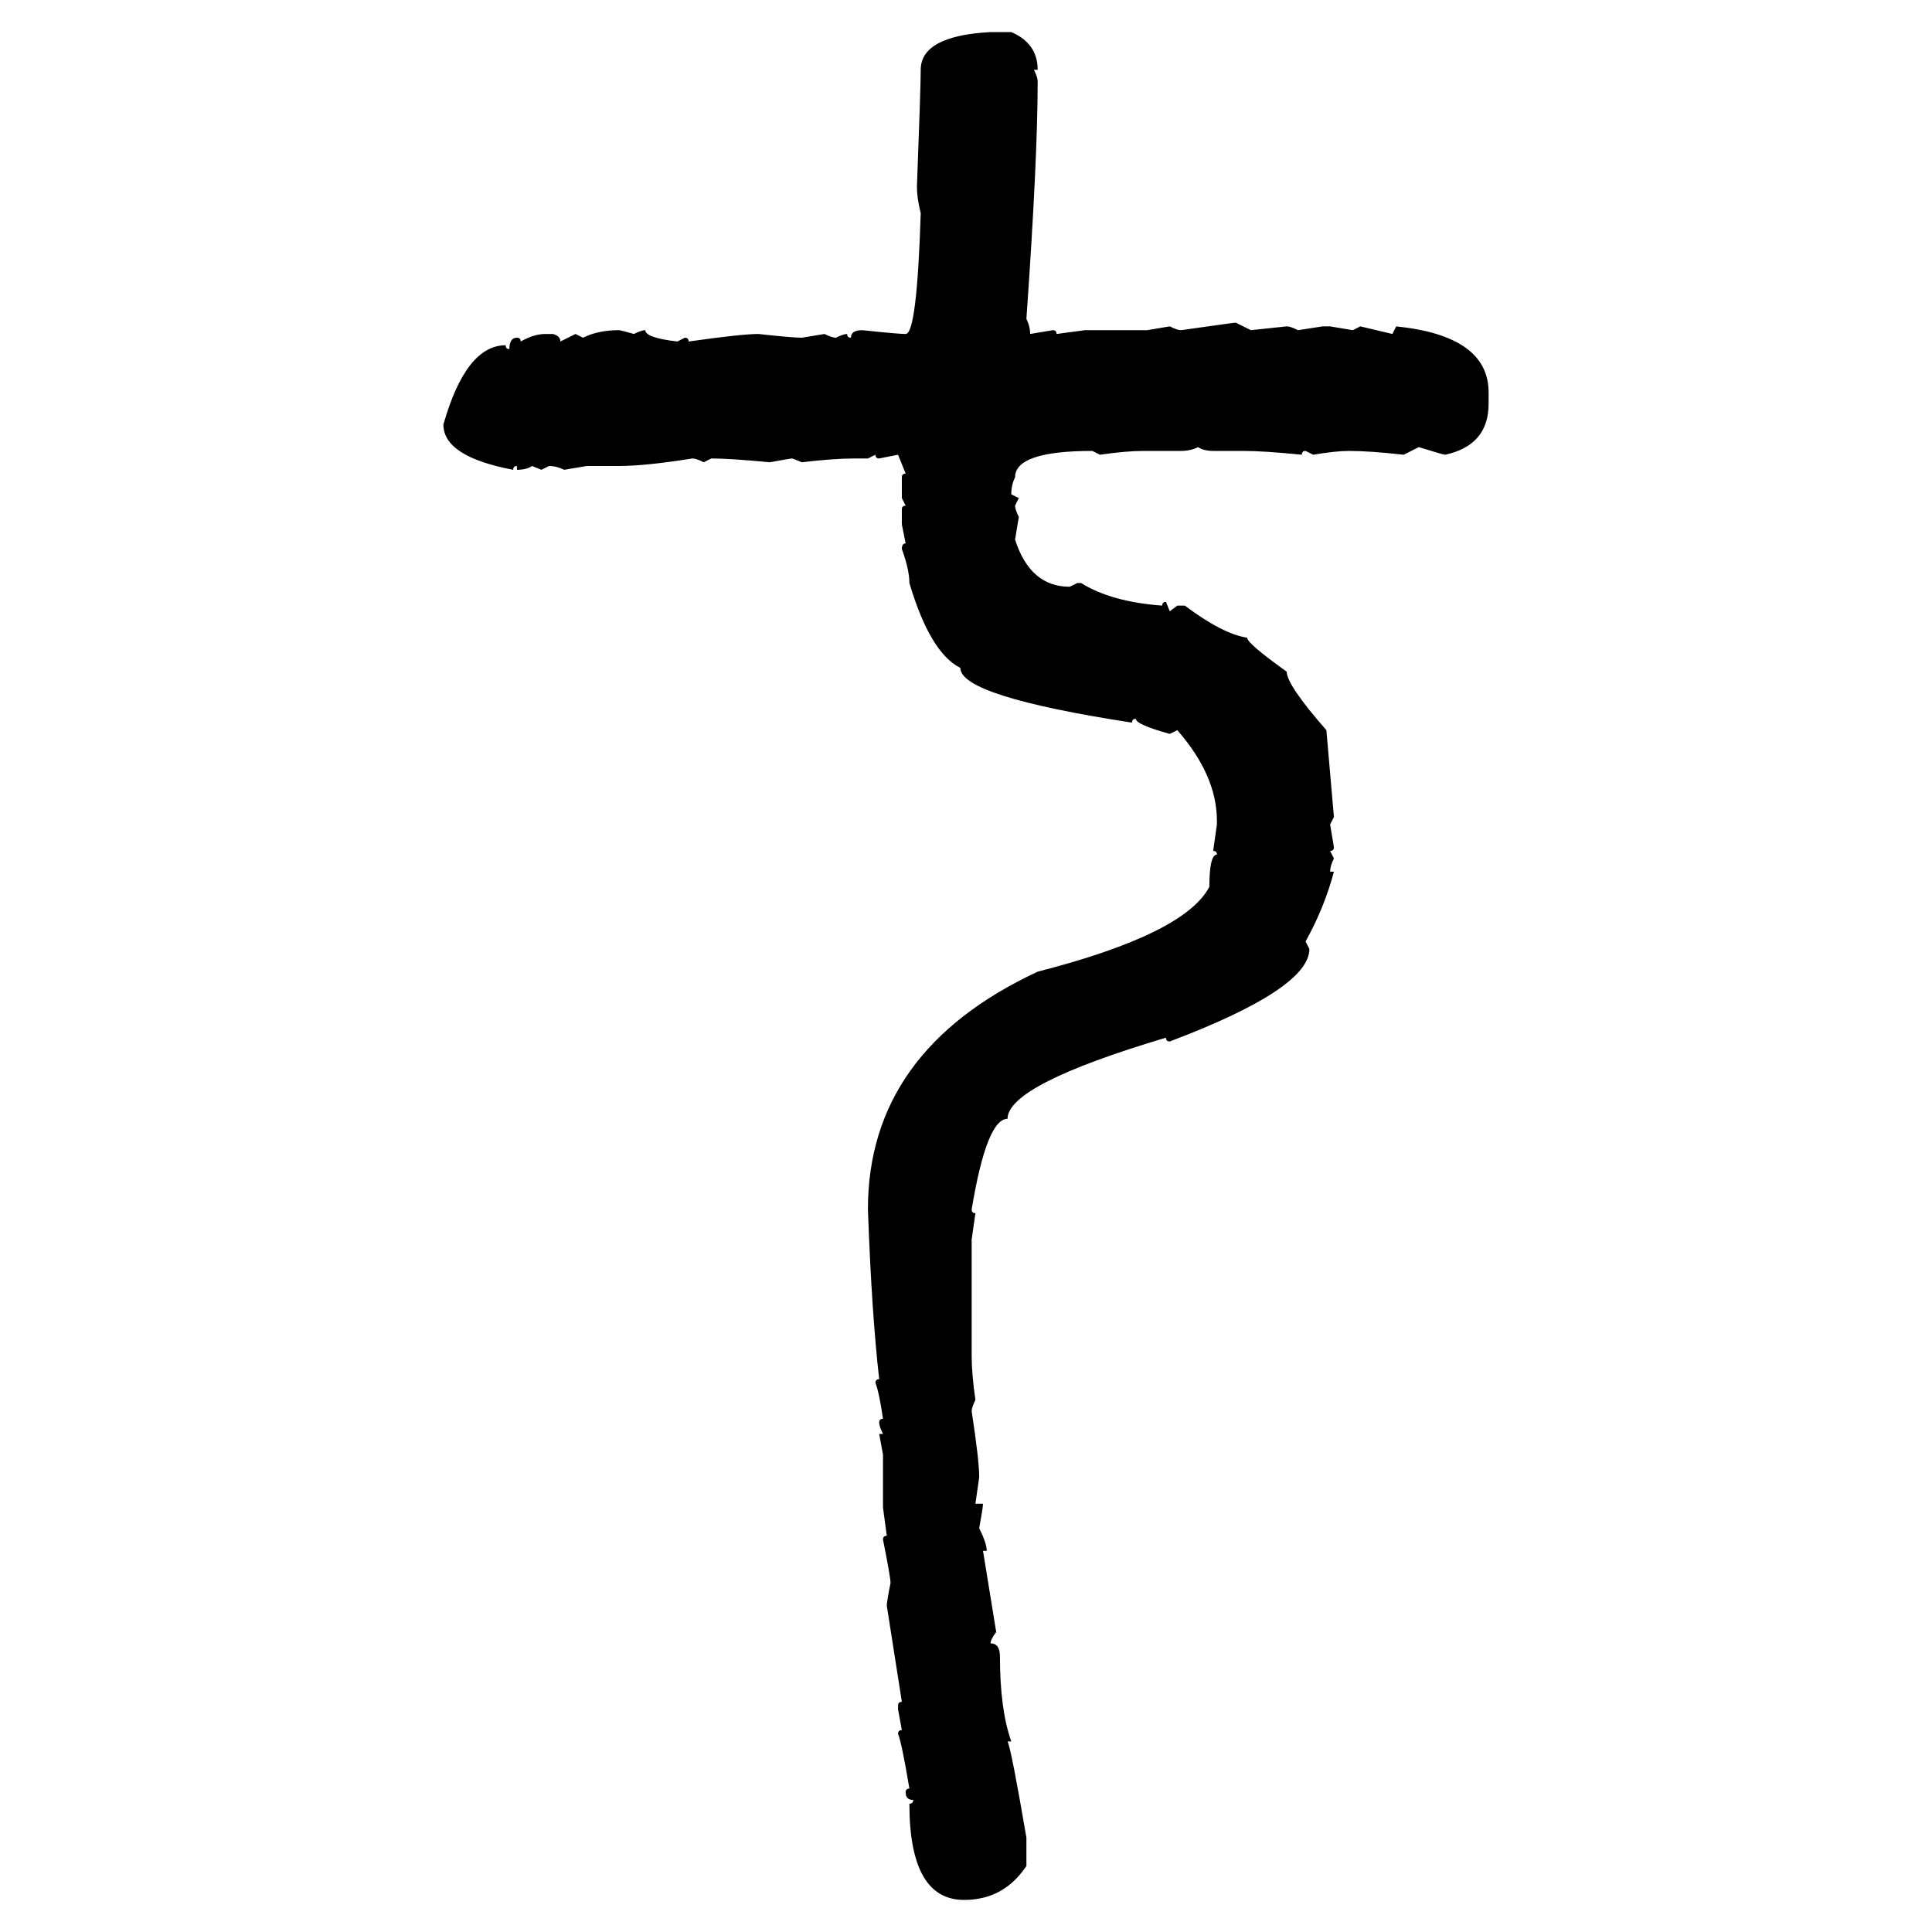 <svg xmlns="http://www.w3.org/2000/svg" xmlns:xlink="http://www.w3.org/1999/xlink" width="300" height="300"><path d="M153.81 4.98L153.81 4.98L157.03 4.98Q161.13 6.74 161.13 10.84L161.13 10.84L160.55 10.84Q161.13 12.01 161.13 12.60L161.13 12.60Q161.13 24.61 159.38 49.51L159.38 49.51Q159.96 50.68 159.96 51.86L159.96 51.86L163.48 51.27Q164.06 51.27 164.06 51.86L164.06 51.86L168.46 51.27L178.13 51.27L181.64 50.68Q182.81 51.27 183.40 51.27L183.40 51.27Q191.60 50.10 191.89 50.10L191.89 50.10L194.24 51.27L199.80 50.68Q200.39 50.68 201.56 51.27L201.56 51.27L205.37 50.68L206.54 50.68L210.06 51.27L211.23 50.68L216.21 51.86L216.80 50.68Q231.15 52.15 231.15 60.94L231.15 60.94L231.15 62.70Q231.15 69.14 224.41 70.61L224.41 70.61Q224.12 70.61 220.31 69.43L220.31 69.43L217.97 70.61Q212.70 70.02 209.47 70.02L209.47 70.02Q207.42 70.02 203.91 70.61L203.91 70.61L202.73 70.02Q202.15 70.02 202.15 70.61L202.15 70.61Q196.29 70.02 193.07 70.02L193.07 70.02L188.38 70.02Q186.91 70.02 186.04 69.43L186.04 69.43Q184.86 70.02 183.40 70.02L183.40 70.02L177.54 70.02Q174.90 70.02 170.80 70.61L170.80 70.61L169.63 70.02Q157.62 70.02 157.62 74.12L157.62 74.12Q157.03 75.29 157.03 76.76L157.03 76.76L158.20 77.34L157.62 78.52Q157.62 79.10 158.20 80.27L158.20 80.27L157.62 83.79Q159.96 91.11 166.11 91.11L166.11 91.11L167.29 90.53L167.87 90.53Q172.56 93.46 180.47 94.04L180.47 94.04Q180.47 93.46 181.05 93.46L181.05 93.46L181.64 94.92L182.81 94.04L183.98 94.04Q189.84 98.44 193.65 99.02L193.65 99.02Q193.65 99.90 199.80 104.30L199.80 104.30Q199.80 106.35 205.96 113.38L205.96 113.38L207.13 126.86L206.54 128.03L207.13 131.54Q207.13 132.13 206.54 132.13L206.54 132.13L207.13 133.30Q206.54 134.47 206.54 135.35L206.54 135.35L207.13 135.35Q205.66 140.92 202.73 146.19L202.73 146.19L203.32 147.36Q203.32 153.52 181.64 161.72L181.64 161.72Q181.05 161.72 181.05 161.13L181.05 161.13Q156.45 168.46 156.45 173.73L156.45 173.73Q153.22 173.73 150.88 187.79L150.88 187.79Q150.88 188.38 151.46 188.38L151.46 188.38L150.88 192.48L150.88 210.64Q150.88 213.28 151.46 217.38L151.46 217.38Q150.88 218.55 150.88 219.14L150.88 219.14Q152.05 226.76 152.05 229.39L152.05 229.39L151.46 233.50L152.64 233.50Q152.64 234.08 152.05 237.30L152.05 237.30Q153.22 239.65 153.22 240.82L153.22 240.82L152.64 240.82L154.69 253.42Q153.81 254.59 153.81 255.18L153.81 255.18Q155.27 255.18 155.27 257.23L155.27 257.23Q155.27 265.43 157.03 270.41L157.03 270.41L156.45 270.41Q157.03 271.58 159.38 285.35L159.38 285.35L159.38 289.75Q155.86 295.02 149.71 295.02L149.71 295.02Q141.21 295.02 141.21 280.08L141.21 280.08Q141.80 280.08 141.80 279.49L141.80 279.49Q140.63 279.49 140.63 278.32L140.63 278.32Q140.63 277.73 141.21 277.73L141.21 277.73Q140.04 270.70 139.45 269.24L139.45 269.24Q139.45 268.65 140.04 268.65L140.04 268.65L139.45 265.43L139.45 264.84Q139.45 264.26 140.04 264.26L140.04 264.26L137.70 249.32Q137.70 248.73 138.28 245.80L138.28 245.80Q138.28 244.92 137.11 239.06L137.11 239.06Q137.11 238.48 137.70 238.48L137.70 238.48L137.11 234.08L137.11 225.88L136.52 222.66L137.11 222.66Q136.52 221.48 136.52 220.90L136.52 220.90Q136.52 220.31 137.11 220.31L137.11 220.31Q136.52 216.21 135.94 214.75L135.94 214.75Q135.94 214.16 136.52 214.16L136.52 214.16Q135.35 203.91 134.77 187.79L134.77 187.79Q134.77 163.18 161.13 150.88L161.13 150.88Q183.98 145.02 187.79 137.70L187.79 137.70Q187.79 132.71 188.96 132.71L188.96 132.71Q188.96 132.13 188.38 132.13L188.38 132.13L188.96 128.03L188.96 127.44Q188.96 120.41 182.81 113.38L182.81 113.38L181.64 113.96Q176.37 112.50 176.37 111.62L176.37 111.62Q175.78 111.62 175.78 112.21L175.78 112.21Q149.12 108.11 149.12 103.71L149.12 103.71Q144.43 101.37 141.21 90.53L141.21 90.53Q141.21 88.48 140.04 85.25L140.04 85.25Q140.04 84.38 140.63 84.38L140.63 84.38L140.04 81.45L140.04 79.10Q140.04 78.52 140.63 78.52L140.63 78.52L140.04 77.34L140.04 74.12Q140.04 73.54 140.63 73.54L140.63 73.54L139.45 70.61L136.52 71.19Q135.94 71.19 135.94 70.61L135.94 70.61L134.77 71.19L132.71 71.19Q129.49 71.19 124.51 71.78L124.51 71.78L123.05 71.19Q122.75 71.19 119.53 71.78L119.53 71.78Q113.38 71.19 110.45 71.19L110.45 71.19L109.28 71.78Q108.11 71.19 107.52 71.19L107.52 71.19Q100.20 72.36 96.09 72.36L96.09 72.36L91.11 72.36L87.60 72.95Q86.43 72.36 85.25 72.36L85.25 72.36L84.08 72.95L82.62 72.36Q81.74 72.95 80.27 72.95L80.27 72.95L80.27 72.36Q79.69 72.36 79.69 72.95L79.69 72.95Q68.85 70.90 68.85 65.92L68.85 65.92Q72.36 53.61 78.52 53.61L78.52 53.61Q78.52 54.20 79.10 54.20L79.10 54.20Q79.10 52.44 80.27 52.44L80.27 52.44Q80.86 52.44 80.86 53.03L80.86 53.03Q82.91 51.86 84.67 51.86L84.67 51.86L85.84 51.86Q87.01 52.15 87.01 53.03L87.01 53.03L89.36 51.86L90.53 52.44Q92.87 51.27 96.09 51.27L96.09 51.27Q96.39 51.27 98.44 51.86L98.44 51.86Q99.61 51.27 100.20 51.27L100.20 51.27Q100.20 52.44 105.18 53.03L105.18 53.03L106.35 52.44Q106.93 52.44 106.93 53.03L106.93 53.03Q115.14 51.86 117.77 51.86L117.77 51.86Q123.05 52.44 124.51 52.44L124.51 52.44L128.03 51.86Q129.20 52.44 129.79 52.44L129.79 52.44Q130.96 51.86 131.54 51.86L131.54 51.86Q131.54 52.44 132.13 52.44L132.13 52.44Q132.13 51.27 133.89 51.27L133.89 51.27Q139.45 51.86 140.63 51.86L140.63 51.86Q142.38 51.86 142.97 33.11L142.97 33.11Q142.38 30.76 142.38 29.00L142.38 29.00Q142.97 13.48 142.97 10.84L142.97 10.84Q142.97 5.57 153.81 4.98Z"/></svg>